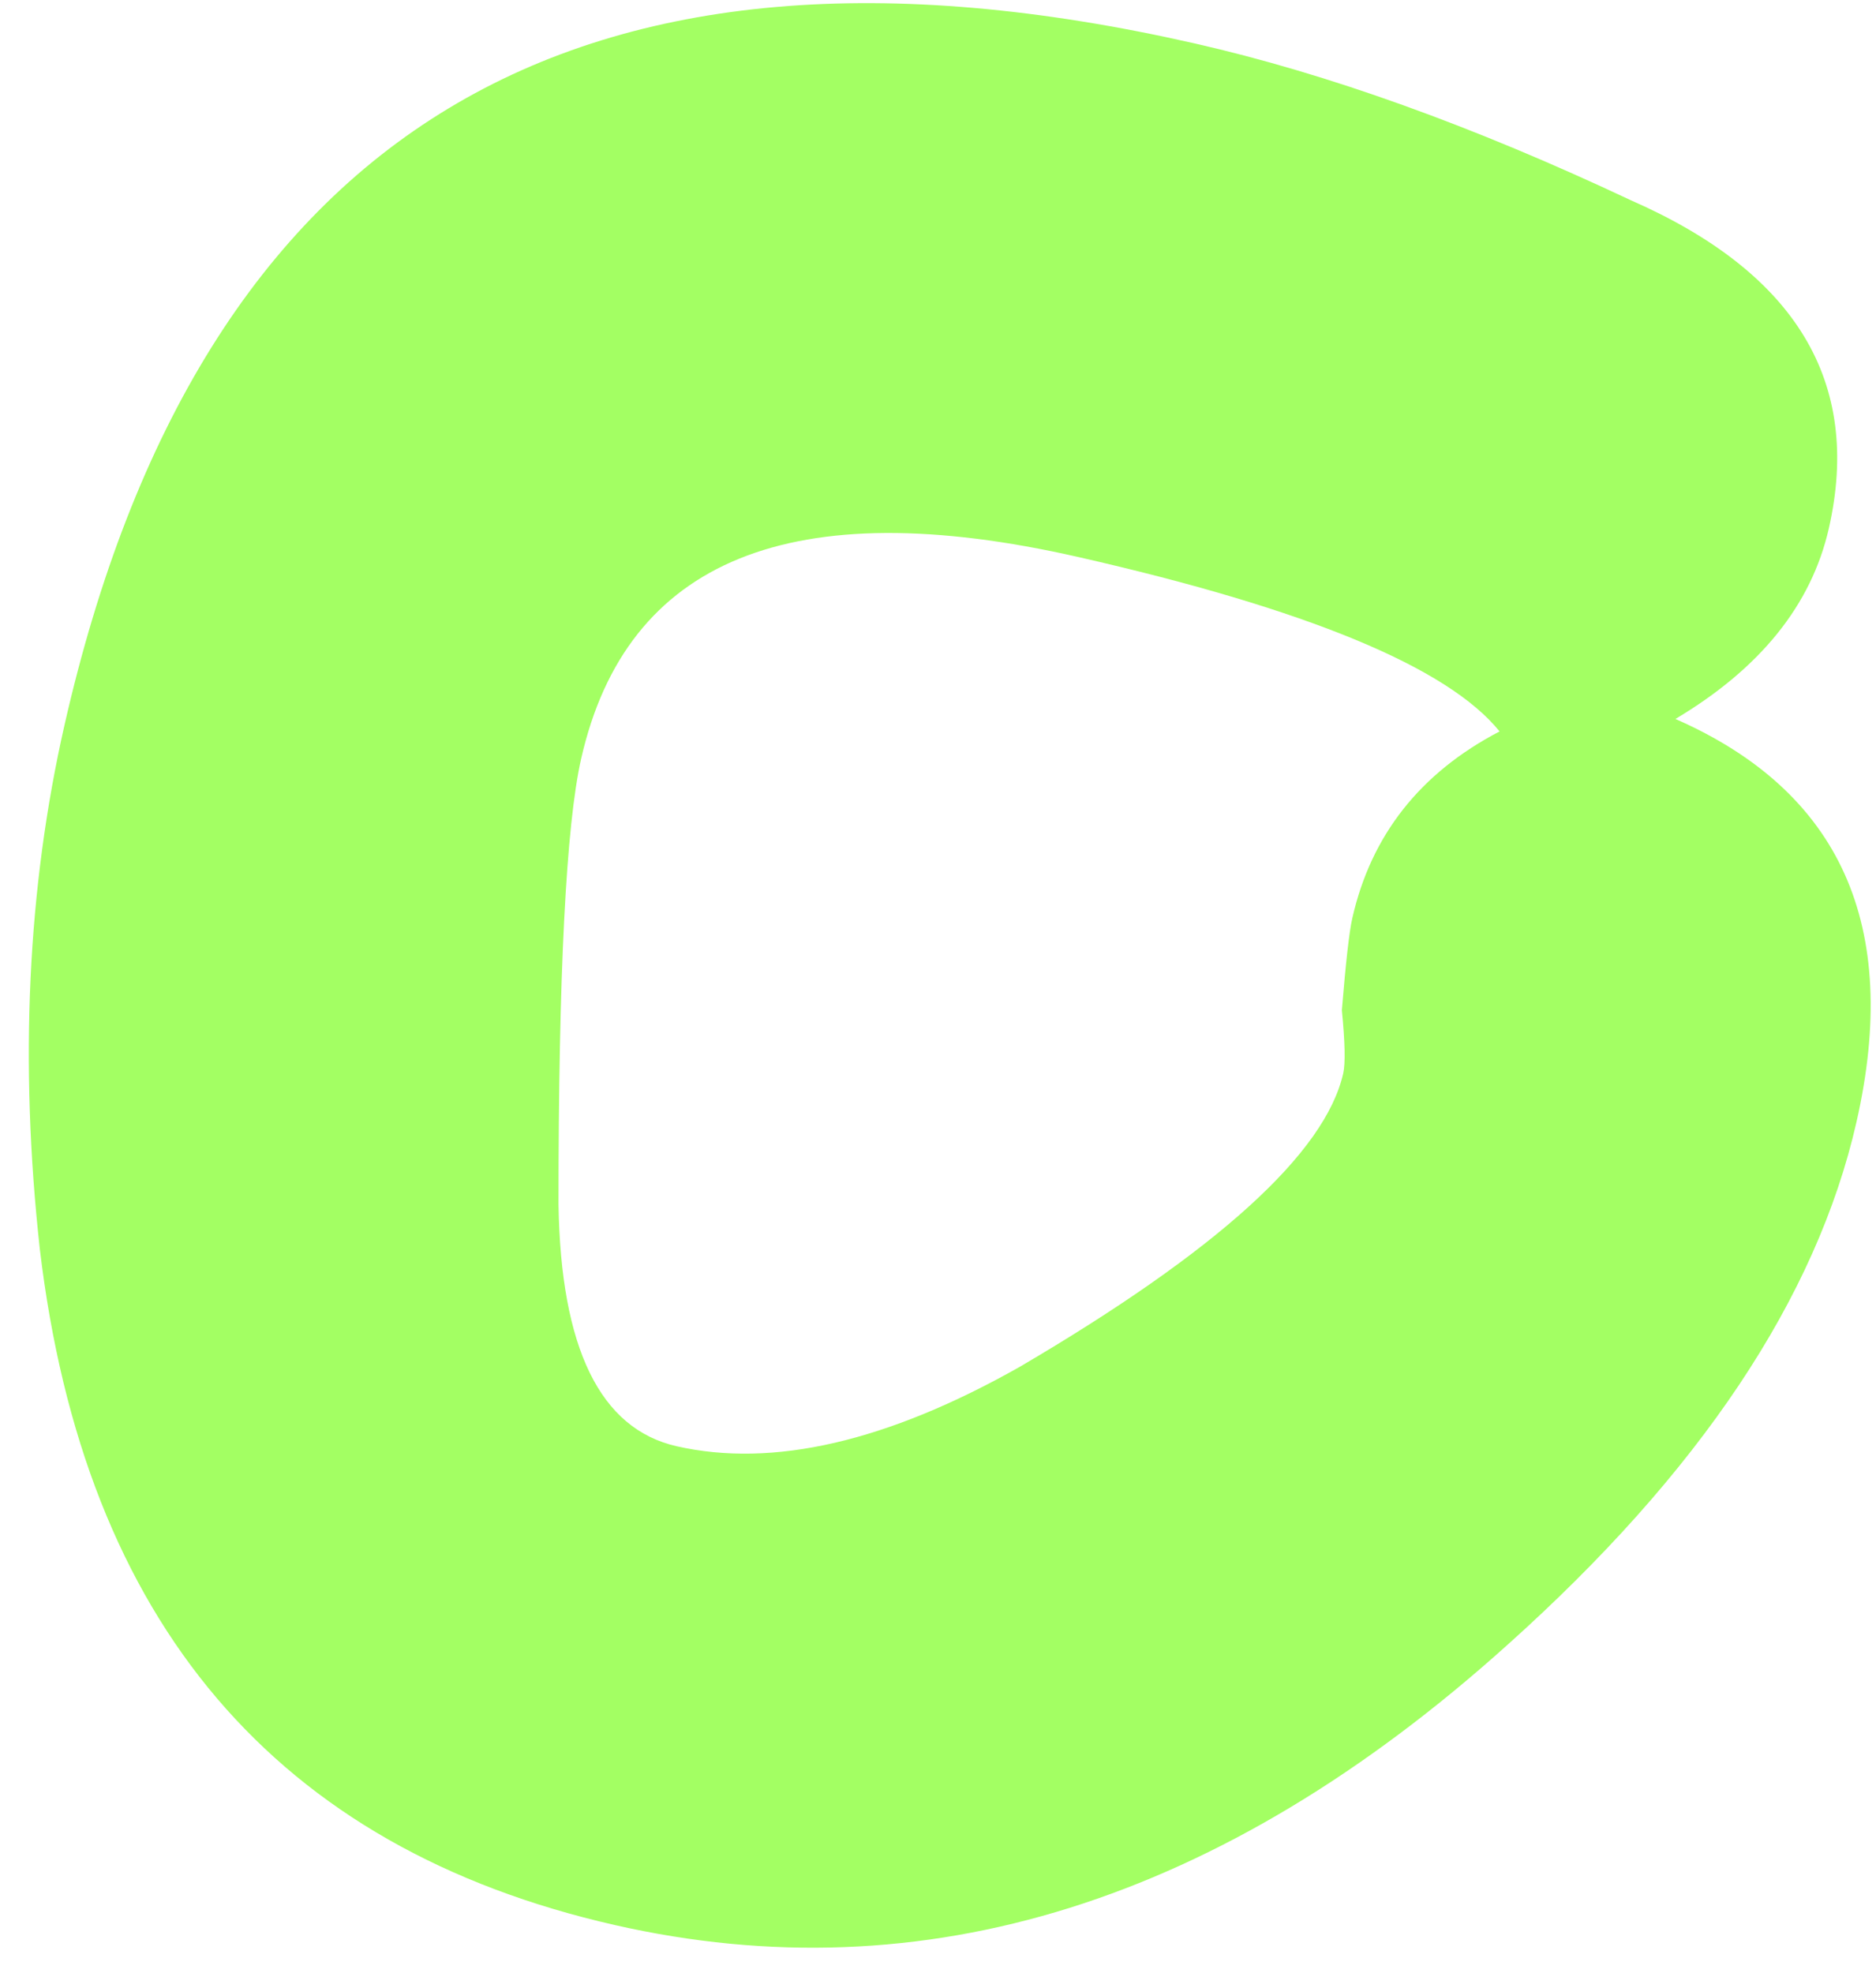 <?xml version="1.0" encoding="UTF-8"?> <svg xmlns="http://www.w3.org/2000/svg" width="58" height="61" viewBox="0 0 58 61" fill="none"><path d="M51.799 22.226C56.908 24.468 58.774 28.62 57.397 34.683C56.159 40.129 52.555 45.523 46.586 50.866C37.759 58.801 28.567 61.683 19.011 59.511C8.531 57.129 2.604 50.163 1.231 38.612C0.596 32.849 0.85 27.45 1.994 22.415C6.175 4.022 17.821 -3.002 36.933 1.342C41.043 2.276 45.538 3.892 50.419 6.19C55.529 8.432 57.57 11.813 56.542 16.334C56.005 18.698 54.424 20.662 51.799 22.226ZM33.325 17.217C24.488 15.208 19.369 17.287 17.968 23.452C17.501 25.507 17.267 30.1 17.267 37.232C17.337 41.679 18.554 44.17 20.917 44.708C23.897 45.385 27.432 44.568 31.524 42.256C37.633 38.673 40.968 35.649 41.528 33.183C41.598 32.875 41.584 32.223 41.486 31.229C41.608 29.743 41.715 28.795 41.809 28.384C42.392 25.815 43.91 23.891 46.362 22.611C44.761 20.627 40.414 18.828 33.325 17.217Z" fill="#A3FF63"></path></svg> 